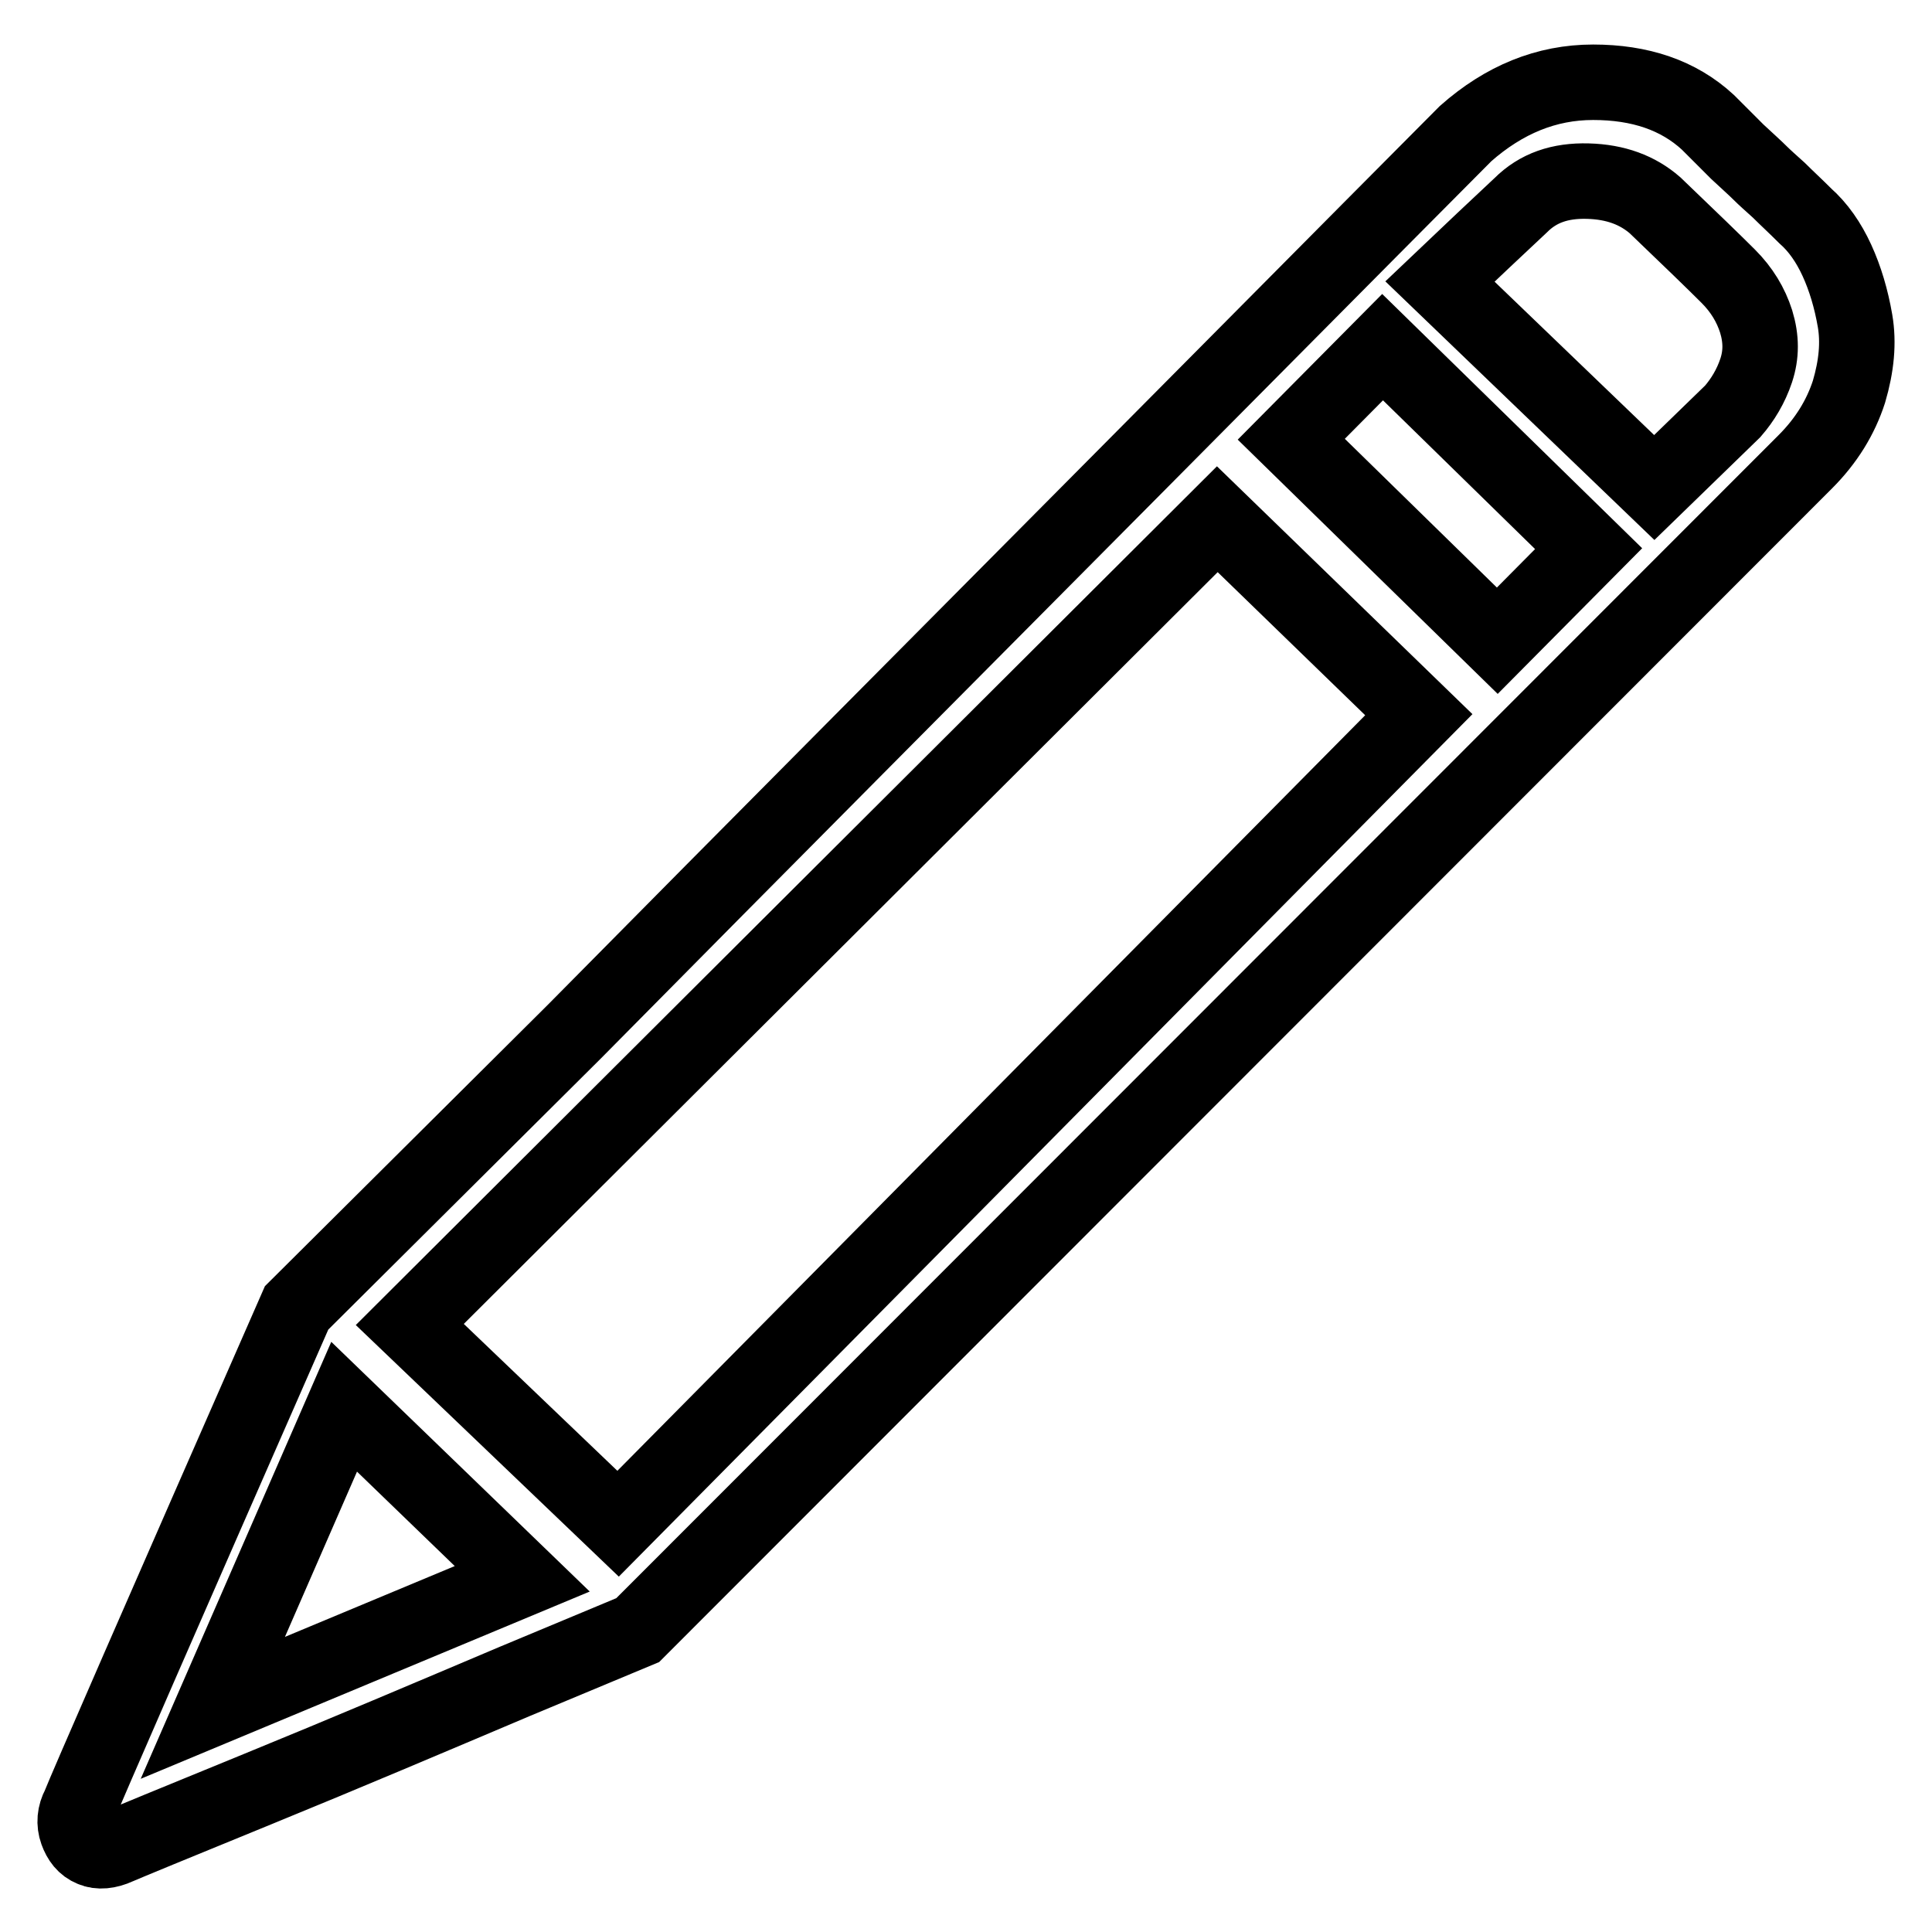 <?xml version="1.0" encoding="utf-8"?>
<!-- Svg Vector Icons : http://www.onlinewebfonts.com/icon -->
<!DOCTYPE svg PUBLIC "-//W3C//DTD SVG 1.1//EN" "http://www.w3.org/Graphics/SVG/1.1/DTD/svg11.dtd">
<svg version="1.1" xmlns="http://www.w3.org/2000/svg" xmlns:xlink="http://www.w3.org/1999/xlink" x="0px" y="0px" viewBox="0 0 256 256" enable-background="new 0 0 256 256" xml:space="preserve">
<g> <path stroke-width="10" fill-opacity="0" stroke="#000000"  d="M239.2,28.6c-1.3-1.3-2.5-2.4-3.5-3.4c-1-0.9-1.9-1.7-2.5-2.3s-1.6-1.5-3-2.8l-3.9-3.9 c-3.9-3.6-9-5.3-15.2-5.3s-11.8,2.3-16.9,6.8c-2.8,2.8-17.1,17.2-42.9,43.2c-25.8,26-50.9,51.2-75.2,75.8l-36.8,36.6 C21,215,11.4,237,10.5,239.3c-0.6,1.1-0.7,2.3-0.3,3.4c0.4,1.1,1,1.9,2,2.3c0.9,0.4,2.1,0.3,3.4-0.3c0.9-0.4,7.2-3,18.7-7.7 s22.8-9.5,33.9-14.2l16.3-6.8L239.2,61.2c2.8-2.8,4.7-5.9,5.8-9.3c1-3.4,1.3-6.5,0.8-9.4c-0.5-2.9-1.3-5.6-2.4-8 S240.9,30.1,239.2,28.6z M28.2,226.3l17.4-39.9l23.6,22.8L28.2,226.3z M81.9,201.9l-27.6-26.4L161.3,68.8L188,94.7L81.9,201.9z  M198.4,84.9l-27.3-26.7L183.2,46l27.3,26.7L198.4,84.9z M229.6,54.5l-10.4,10.1l-28.4-27.3c4.1-3.9,7.7-7.3,10.7-10.1 c2.3-2.3,5.2-3.3,8.9-3.2c3.7,0.1,6.6,1.2,8.9,3.2c4.7,4.5,7.9,7.6,9.7,9.4c1.8,1.8,3,3.8,3.7,6c0.7,2.3,0.7,4.4,0,6.5 S230.9,53,229.6,54.5z"/></g>
</svg>